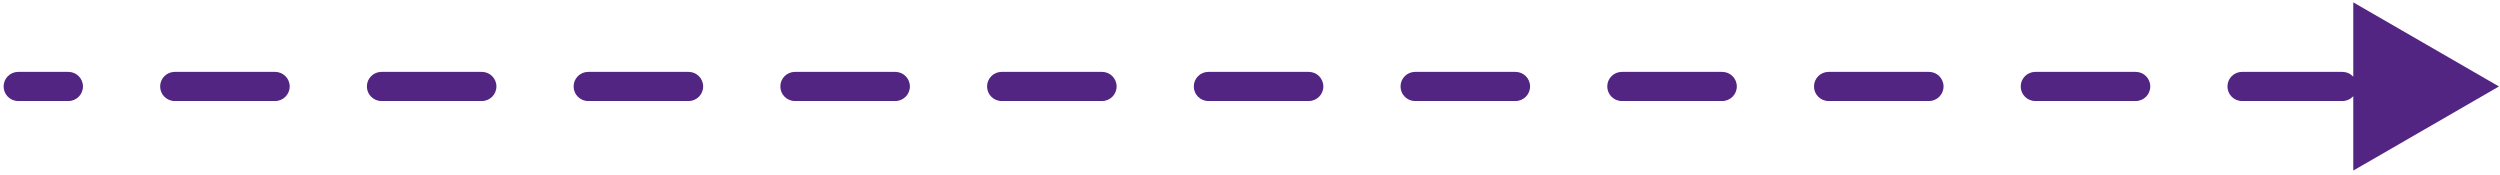 <?xml version="1.0" encoding="UTF-8"?> <svg xmlns="http://www.w3.org/2000/svg" width="429" height="30" viewBox="0 0 429 30" fill="none"><path d="M428.821 14.836L403.821 0.402L403.821 29.27L428.821 14.836ZM3.121 12.336C1.741 12.336 0.621 13.455 0.621 14.836C0.621 16.216 1.741 17.336 3.121 17.336L3.121 12.336ZM420.206 12.336C418.825 12.336 417.706 13.455 417.706 14.836C417.706 16.216 418.825 17.336 420.206 17.336L420.206 12.336ZM401.962 17.336C403.342 17.336 404.462 16.216 404.462 14.836C404.462 13.455 403.342 12.336 401.962 12.336L401.962 17.336ZM384.731 12.336C383.35 12.336 382.231 13.455 382.231 14.836C382.231 16.216 383.35 17.336 384.731 17.336L384.731 12.336ZM366.487 17.336C367.867 17.336 368.987 16.216 368.987 14.836C368.987 13.455 367.867 12.336 366.487 12.336L366.487 17.336ZM349.256 12.336C347.875 12.336 346.756 13.455 346.756 14.836C346.756 16.216 347.875 17.336 349.256 17.336L349.256 12.336ZM331.012 17.336C332.392 17.336 333.512 16.216 333.512 14.836C333.512 13.455 332.392 12.336 331.012 12.336L331.012 17.336ZM313.781 12.336C312.4 12.336 311.281 13.455 311.281 14.836C311.281 16.216 312.4 17.336 313.781 17.336L313.781 12.336ZM295.537 17.336C296.917 17.336 298.037 16.216 298.037 14.836C298.037 13.455 296.917 12.336 295.537 12.336L295.537 17.336ZM278.306 12.336C276.925 12.336 275.806 13.455 275.806 14.836C275.806 16.216 276.925 17.336 278.306 17.336L278.306 12.336ZM260.062 17.336C261.442 17.336 262.562 16.216 262.562 14.836C262.562 13.455 261.442 12.336 260.062 12.336L260.062 17.336ZM242.831 12.336C241.45 12.336 240.331 13.455 240.331 14.836C240.331 16.216 241.45 17.336 242.831 17.336L242.831 12.336ZM224.587 17.336C225.967 17.336 227.087 16.216 227.087 14.836C227.087 13.455 225.967 12.336 224.587 12.336L224.587 17.336ZM207.356 12.336C205.975 12.336 204.856 13.455 204.856 14.836C204.856 16.216 205.975 17.336 207.356 17.336L207.356 12.336ZM189.112 17.336C190.492 17.336 191.612 16.216 191.612 14.836C191.612 13.455 190.492 12.336 189.112 12.336L189.112 17.336ZM171.881 12.336C170.5 12.336 169.381 13.455 169.381 14.836C169.381 16.216 170.5 17.336 171.881 17.336L171.881 12.336ZM153.637 17.336C155.017 17.336 156.137 16.216 156.137 14.836C156.137 13.455 155.017 12.336 153.637 12.336L153.637 17.336ZM136.406 12.336C135.025 12.336 133.906 13.455 133.906 14.836C133.906 16.216 135.025 17.336 136.406 17.336L136.406 12.336ZM118.162 17.336C119.542 17.336 120.662 16.216 120.662 14.836C120.662 13.455 119.542 12.336 118.162 12.336L118.162 17.336ZM100.931 12.336C99.55 12.336 98.431 13.455 98.431 14.836C98.431 16.216 99.55 17.336 100.931 17.336L100.931 12.336ZM82.687 17.336C84.067 17.336 85.187 16.216 85.187 14.836C85.187 13.455 84.067 12.336 82.687 12.336L82.687 17.336ZM65.456 12.336C64.075 12.336 62.956 13.455 62.956 14.836C62.956 16.216 64.075 17.336 65.456 17.336L65.456 12.336ZM47.212 17.336C48.592 17.336 49.712 16.216 49.712 14.836C49.712 13.455 48.592 12.336 47.212 12.336L47.212 17.336ZM29.981 12.336C28.6 12.336 27.481 13.455 27.481 14.836C27.481 16.216 28.6 17.336 29.981 17.336L29.981 12.336ZM11.737 17.336C13.117 17.336 14.237 16.216 14.237 14.836C14.237 13.455 13.117 12.336 11.737 12.336L11.737 17.336ZM401.962 12.336L384.731 12.336L384.731 17.336L401.962 17.336L401.962 12.336ZM366.487 12.336L349.256 12.336L349.256 17.336L366.487 17.336L366.487 12.336ZM331.012 12.336L313.781 12.336L313.781 17.336L331.012 17.336L331.012 12.336ZM295.537 12.336L278.306 12.336L278.306 17.336L295.537 17.336L295.537 12.336ZM260.062 12.336L242.831 12.336L242.831 17.336L260.062 17.336L260.062 12.336ZM224.587 12.336L207.356 12.336L207.356 17.336L224.587 17.336L224.587 12.336ZM189.112 12.336L171.881 12.336L171.881 17.336L189.112 17.336L189.112 12.336ZM153.637 12.336L136.406 12.336L136.406 17.336L153.637 17.336L153.637 12.336ZM118.162 12.336L100.931 12.336L100.931 17.336L118.162 17.336L118.162 12.336ZM82.687 12.336L65.456 12.336L65.456 17.336L82.687 17.336L82.687 12.336ZM47.212 12.336L29.981 12.336L29.981 17.336L47.212 17.336L47.212 12.336ZM11.737 12.336L3.121 12.336L3.121 17.336L11.737 17.336L11.737 12.336Z" fill="#522583"></path></svg> 